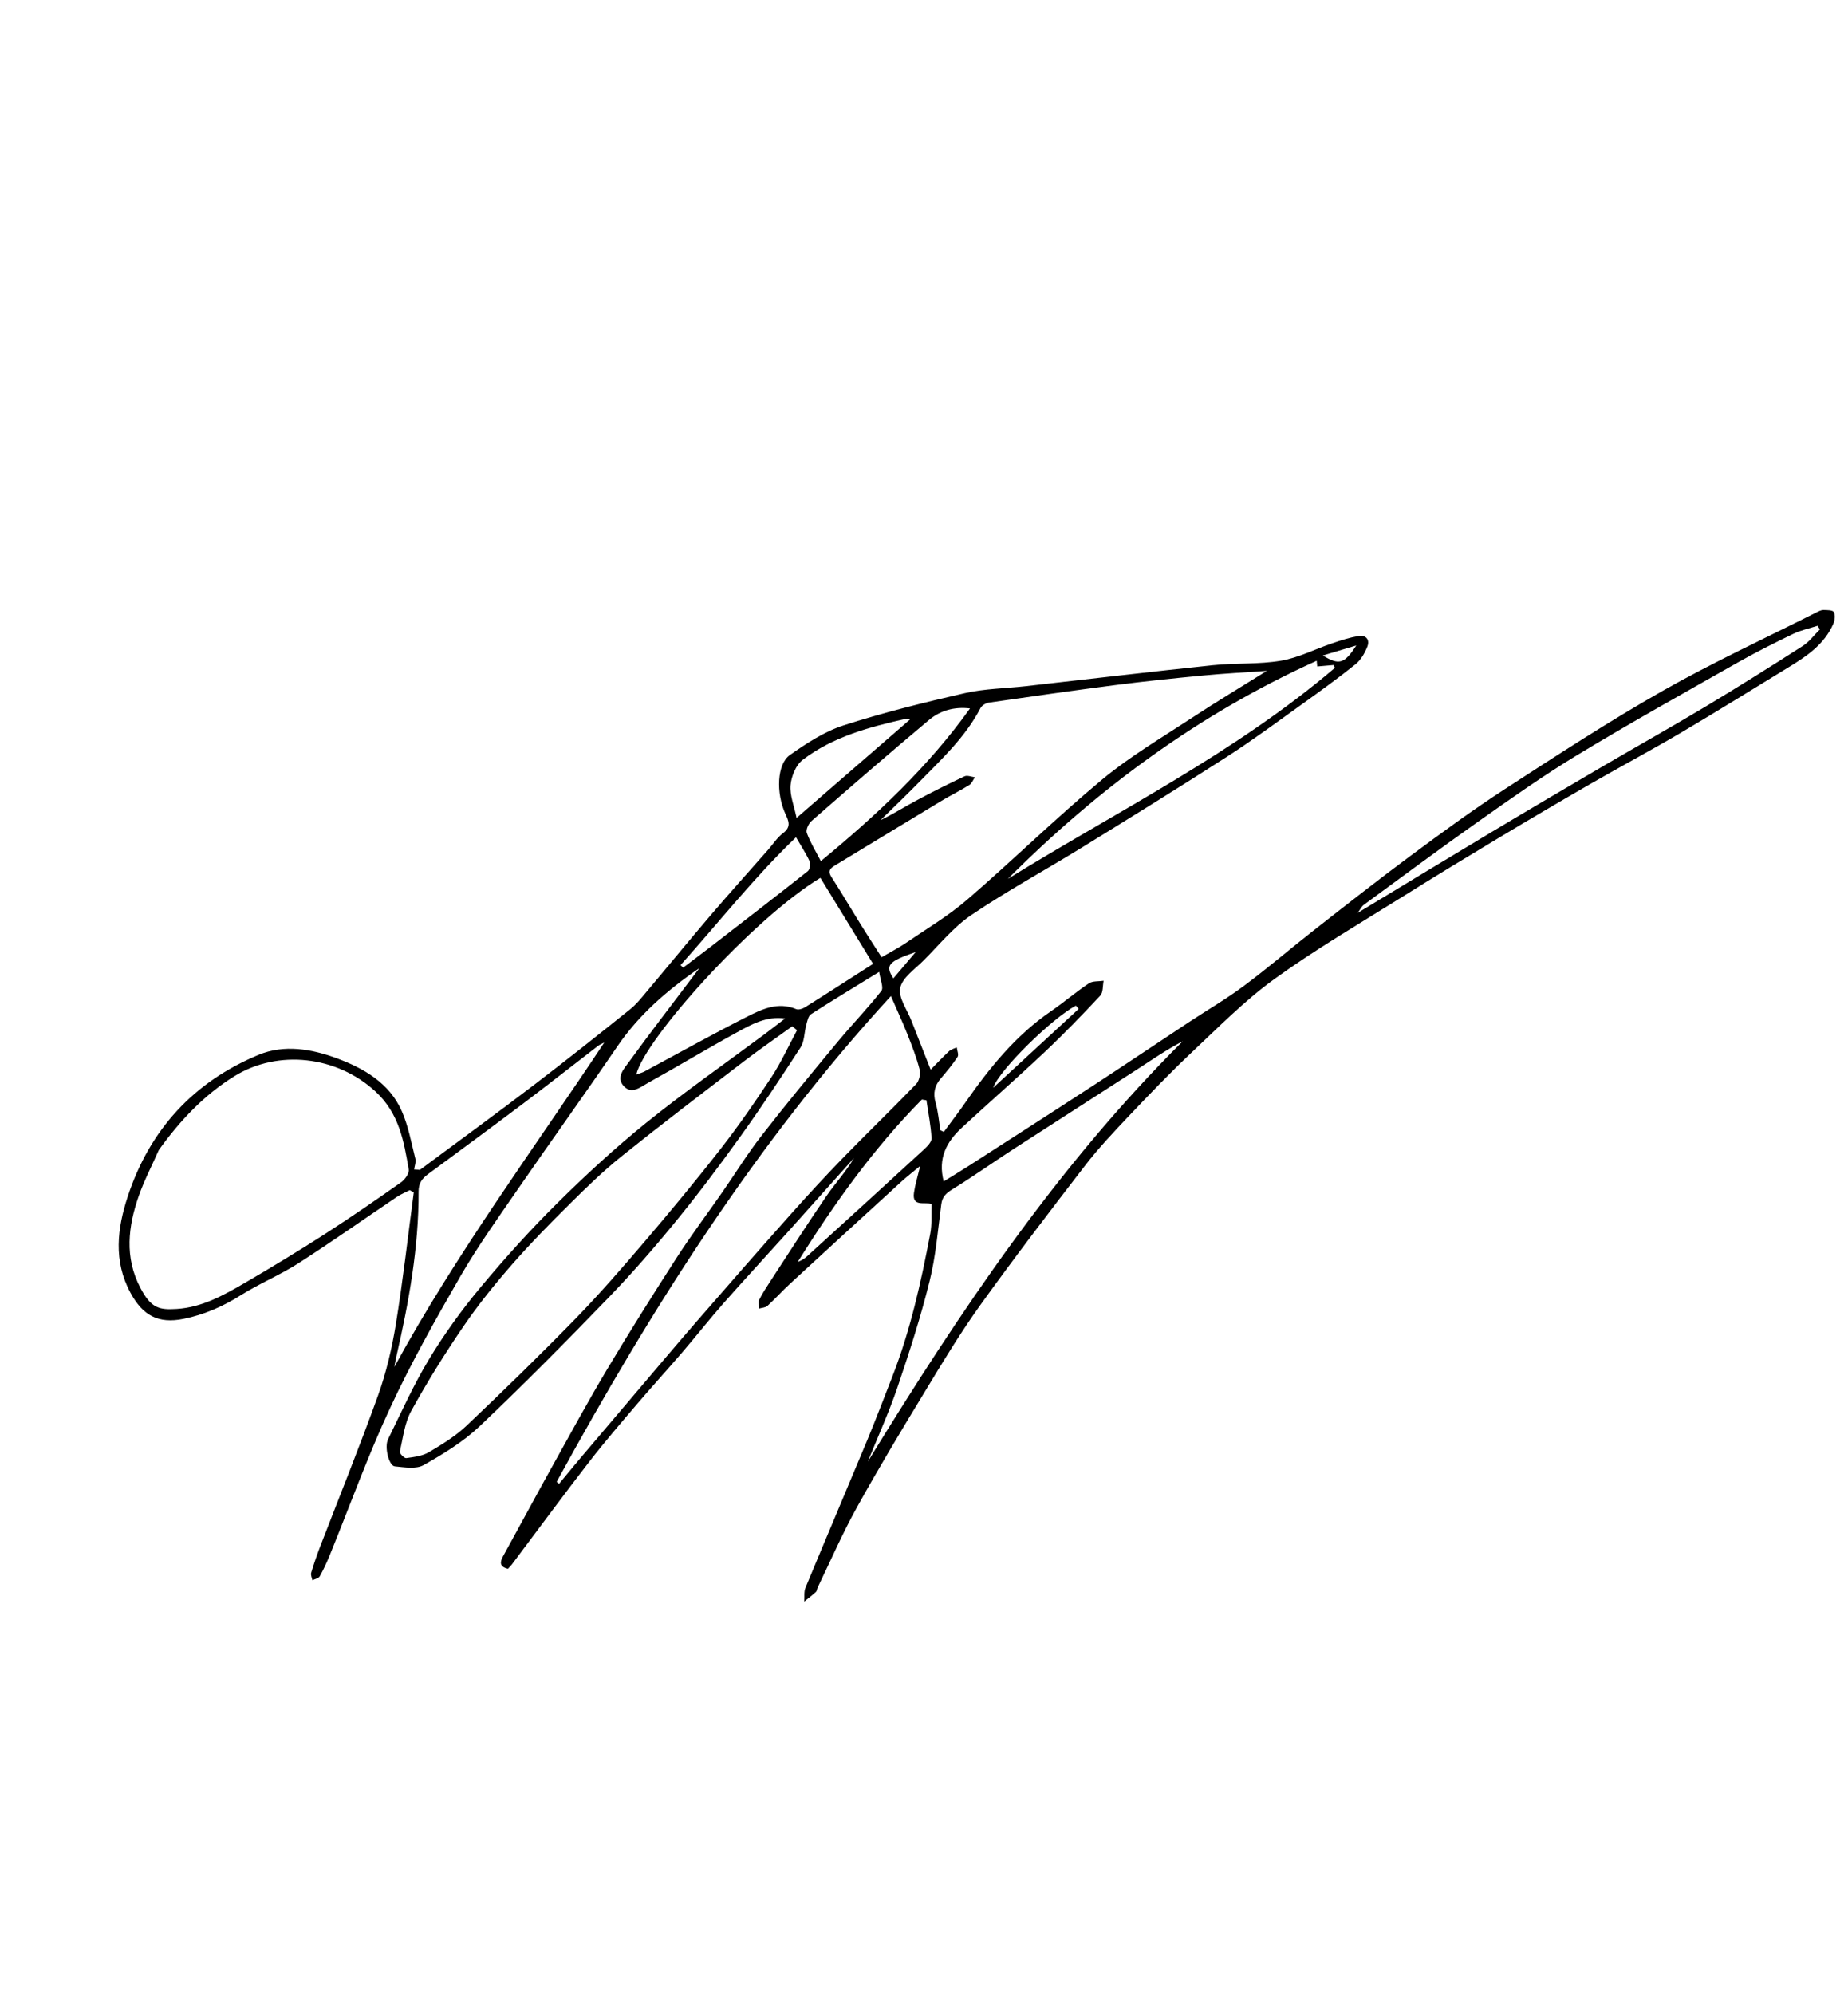 <?xml version="1.0" encoding="UTF-8"?> <svg xmlns="http://www.w3.org/2000/svg" width="165" height="178" viewBox="0 0 165 178" fill="none"> <path d="M70.118 90.927C68.434 90.68 67.098 91.447 65.782 92.167C63.126 93.621 60.533 95.189 57.886 96.653C57.222 97.017 56.403 97.743 55.686 96.949C54.978 96.166 55.73 95.387 56.176 94.773C57.978 92.292 59.846 89.865 61.692 87.418C61.902 87.138 62.118 86.857 62.452 86.419C59.512 88.436 57.029 90.611 55.109 93.427C52.196 97.696 49.178 101.891 46.244 106.145C44.483 108.704 42.667 111.237 41.115 113.918C38.889 117.772 36.699 121.67 34.824 125.704C32.832 129.982 31.232 134.442 29.45 138.813C29.184 139.465 28.893 140.109 28.545 140.722C28.441 140.903 28.116 140.955 27.894 141.068C27.851 140.846 27.727 140.601 27.783 140.408C28.013 139.632 28.279 138.864 28.567 138.109C30.302 133.6 32.122 129.117 33.754 124.571C34.484 122.532 34.989 120.386 35.339 118.244C35.977 114.324 36.421 110.373 36.945 106.433C36.824 106.369 36.704 106.311 36.583 106.246C36.205 106.441 35.801 106.598 35.45 106.836C32.525 108.807 29.642 110.846 26.673 112.752C25.022 113.812 23.176 114.57 21.512 115.617C19.909 116.627 18.236 117.362 16.388 117.736C14.114 118.192 12.748 117.425 11.654 115.414C10.102 112.551 10.473 109.648 11.407 106.805C13.364 100.851 17.287 96.574 23.086 94.165C25.373 93.218 27.809 93.639 30.042 94.461C32.475 95.36 34.769 96.671 35.877 99.201C36.466 100.538 36.726 102.025 37.087 103.452C37.159 103.738 37.017 104.078 36.973 104.391C37.148 104.405 37.317 104.419 37.492 104.432C40.904 101.9 44.338 99.397 47.719 96.819C50.603 94.622 53.44 92.359 56.27 90.091C56.811 89.657 57.258 89.094 57.71 88.555C59.62 86.289 61.494 83.993 63.417 81.74C65.109 79.758 66.856 77.818 68.578 75.861C69.022 75.358 69.392 74.765 69.917 74.371C70.663 73.811 70.418 73.293 70.122 72.649C69.28 70.799 69.365 68.213 70.523 67.4C72.012 66.355 73.605 65.308 75.309 64.757C78.862 63.613 82.502 62.71 86.141 61.877C87.9 61.475 89.752 61.46 91.558 61.257C97.137 60.631 102.711 59.966 108.293 59.383C110.313 59.173 112.379 59.319 114.371 58.983C115.937 58.719 117.416 57.944 118.944 57.43C119.705 57.171 120.484 56.919 121.273 56.781C121.961 56.658 122.333 57.101 122.08 57.74C121.853 58.31 121.506 58.913 121.039 59.289C119.482 60.539 117.86 61.709 116.236 62.874C114.035 64.45 111.859 66.066 109.583 67.531C105.274 70.304 100.914 72.998 96.553 75.686C93.283 77.7 89.903 79.534 86.728 81.682C85.128 82.765 83.855 84.35 82.467 85.736C81.698 86.51 80.584 87.256 80.378 88.181C80.189 89.041 80.99 90.124 81.371 91.104C81.914 92.502 82.469 93.898 83.094 95.488C83.723 94.851 84.214 94.323 84.746 93.832C84.925 93.669 85.195 93.607 85.425 93.498C85.46 93.786 85.622 94.159 85.498 94.347C85.053 95.023 84.533 95.65 84.005 96.266C83.449 96.91 83.295 97.584 83.533 98.424C83.76 99.226 83.829 100.073 83.965 100.897C84.067 100.944 84.172 100.993 84.274 101.039C84.918 100.162 85.581 99.303 86.2 98.41C88.345 95.33 90.686 92.433 93.822 90.281C94.984 89.485 96.055 88.563 97.223 87.781C97.561 87.555 98.094 87.621 98.538 87.551C98.446 88 98.506 88.591 98.239 88.879C96.632 90.6 94.994 92.297 93.278 93.911C90.842 96.209 88.316 98.411 85.857 100.689C84.524 101.923 83.719 103.392 84.259 105.462C84.996 105.009 85.724 104.57 86.439 104.112C90.208 101.687 93.984 99.267 97.74 96.818C100.538 94.993 103.308 93.125 106.097 91.284C107.742 90.195 109.457 89.202 111.036 88.028C113.183 86.433 115.212 84.683 117.318 83.035C120.179 80.797 123.034 78.552 125.953 76.388C128.704 74.349 131.469 72.319 134.337 70.458C138.987 67.44 143.636 64.407 148.452 61.672C152.921 59.137 157.607 56.979 162.2 54.658C162.39 54.564 162.601 54.453 162.798 54.455C163.125 54.462 163.634 54.455 163.734 54.638C163.878 54.906 163.826 55.372 163.69 55.68C162.89 57.53 161.297 58.593 159.657 59.589C156.502 61.515 153.359 63.475 150.173 65.355C147.478 66.947 144.712 68.42 142.001 69.981C139.255 71.564 136.525 73.169 133.807 74.802C130.912 76.542 128.028 78.295 125.165 80.087C121.346 82.479 117.441 84.753 113.798 87.388C111.132 89.315 108.788 91.705 106.379 93.969C104.458 95.779 102.63 97.687 100.813 99.602C99.454 101.038 98.088 102.485 96.882 104.047C93.709 108.16 90.555 112.29 87.524 116.507C85.753 118.972 84.178 121.587 82.604 124.187C80.516 127.622 78.443 131.072 76.495 134.588C75.212 136.901 74.157 139.338 73.005 141.716C72.942 141.843 72.945 142.023 72.852 142.11C72.521 142.412 72.156 142.687 71.808 142.968C71.842 142.552 71.766 142.094 71.921 141.727C73.744 137.332 75.607 132.953 77.434 128.561C78.205 126.707 78.912 124.821 79.647 122.954C81.273 118.812 82.23 114.484 83.058 110.128C83.221 109.277 83.142 108.383 83.178 107.468C82.519 107.284 81.426 107.758 81.603 106.482C81.703 105.773 81.92 105.079 82.158 104.083C81.462 104.66 80.974 105.037 80.517 105.451C77.191 108.489 73.868 111.529 70.557 114.581C69.859 115.223 69.222 115.936 68.52 116.576C68.35 116.734 68.034 116.74 67.788 116.812C67.78 116.553 67.678 116.251 67.777 116.046C68.06 115.477 68.414 114.94 68.759 114.407C70.421 111.86 72.061 109.293 73.78 106.783C74.567 105.634 75.53 104.605 76.246 103.378C74.319 105.531 72.398 107.689 70.467 109.839C68.509 112.014 66.525 114.16 64.587 116.352C63.331 117.779 62.156 119.276 60.919 120.721C59.607 122.249 58.246 123.735 56.943 125.264C55.482 126.979 54.007 128.686 52.632 130.463C50.278 133.504 47.998 136.603 45.688 139.677C45.583 139.812 45.454 139.931 45.346 140.049C44.614 139.867 44.612 139.474 44.913 138.932C46.397 136.237 47.853 133.523 49.347 130.835C50.943 127.963 52.513 125.075 54.196 122.256C56.211 118.886 58.3 115.558 60.428 112.257C61.711 110.271 63.135 108.378 64.486 106.436C65.653 104.757 66.729 103.007 67.984 101.395C70.213 98.528 72.533 95.725 74.854 92.929C76.111 91.415 77.484 90.004 78.694 88.454C78.918 88.168 78.591 87.448 78.499 86.759C76.277 88.127 74.323 89.304 72.409 90.538C72.16 90.7 72.08 91.163 71.985 91.508C71.802 92.173 71.831 92.958 71.479 93.501C69.735 96.203 67.947 98.887 66.071 101.503C64.222 104.08 62.315 106.619 60.307 109.071C58.387 111.423 56.384 113.72 54.274 115.901C50.53 119.776 46.74 123.61 42.831 127.315C41.37 128.698 39.587 129.794 37.82 130.788C37.151 131.169 36.111 130.983 35.251 130.902C34.727 130.853 34.301 129.185 34.65 128.476C35.831 126.071 36.932 123.609 38.316 121.322C39.67 119.087 41.213 116.946 42.888 114.937C45.055 112.335 47.33 109.809 49.737 107.425C52.28 104.902 54.933 102.462 57.72 100.212C61.136 97.457 64.743 94.946 68.265 92.323C68.878 91.865 69.479 91.394 70.088 90.927L70.118 90.927ZM14.169 102.687C13.571 104.038 12.883 105.36 12.394 106.746C11.437 109.477 11.107 112.233 12.523 114.946C13.485 116.793 14.211 116.945 15.775 116.848C18.04 116.707 19.959 115.63 21.845 114.531C24.251 113.131 26.638 111.683 28.979 110.18C31.296 108.691 33.563 107.124 35.814 105.541C36.155 105.301 36.55 104.74 36.493 104.401C36.06 101.852 35.624 99.361 33.512 97.425C30.038 94.234 24.812 93.69 20.97 96.046C18.256 97.712 16.054 100.042 14.166 102.685L14.169 102.687ZM113.096 59.889C111.159 60.026 109.281 60.12 107.412 60.302C104.779 60.552 102.15 60.826 99.526 61.163C95.781 61.646 92.041 62.182 88.304 62.721C88.029 62.759 87.672 62.968 87.549 63.202C86.192 65.813 84.06 67.78 82.045 69.84C80.924 70.984 79.762 72.091 78.619 73.215C79.724 72.683 80.731 72.045 81.783 71.478C83.209 70.714 84.656 69.989 86.119 69.3C86.363 69.185 86.732 69.346 87.044 69.383C86.883 69.619 86.77 69.938 86.547 70.076C85.74 70.58 84.879 70.998 84.067 71.488C80.871 73.413 77.686 75.36 74.497 77.29C74.063 77.555 73.924 77.805 74.244 78.302C75.14 79.692 75.975 81.119 76.849 82.526C77.438 83.475 78.049 84.413 78.712 85.451C79.45 85.02 80.169 84.656 80.831 84.21C82.691 82.941 84.648 81.781 86.344 80.322C90.421 76.81 94.268 73.028 98.404 69.59C100.906 67.51 103.751 65.838 106.484 64.042C108.627 62.633 110.825 61.316 113.103 59.893L113.096 59.889ZM71.162 91.961C71.018 91.846 70.874 91.731 70.734 91.618C69.286 92.664 67.818 93.676 66.399 94.762C62.747 97.559 59.086 100.346 55.498 103.222C53.865 104.533 52.348 106.008 50.859 107.486C49.087 109.241 47.335 111.026 45.697 112.901C44.167 114.652 42.697 116.474 41.385 118.395C39.717 120.836 38.146 123.362 36.717 125.95C36.124 127.029 35.98 128.363 35.699 129.595C35.665 129.747 36.1 130.186 36.268 130.164C36.959 130.068 37.709 129.981 38.294 129.636C39.472 128.938 40.671 128.202 41.659 127.267C44.956 124.143 48.214 120.969 51.385 117.717C53.548 115.494 55.583 113.147 57.597 110.786C59.904 108.081 62.178 105.34 64.362 102.535C65.959 100.48 67.449 98.335 68.877 96.159C69.751 94.831 70.409 93.367 71.165 91.963L71.162 91.961ZM49.706 132.28C49.774 132.34 49.843 132.406 49.911 132.466C50.502 131.754 51.081 131.038 51.679 130.33C53.363 128.338 55.048 126.352 56.737 124.368C58.587 122.194 60.423 120.011 62.295 117.857C65.072 114.662 67.86 111.474 70.675 108.314C72.197 106.608 73.748 104.926 75.342 103.288C77.474 101.096 79.676 98.975 81.8 96.773C82.073 96.489 82.209 95.864 82.107 95.47C81.828 94.384 81.416 93.327 81.002 92.284C80.567 91.187 80.063 90.115 79.546 88.918C67.462 102.087 58.13 116.87 49.703 132.278L49.706 132.28ZM77.465 130.504C85.67 117.122 94.378 104.122 105.601 92.951C104.14 93.713 102.824 94.627 101.481 95.497C97.826 97.865 94.153 100.205 90.495 102.575C88.691 103.743 86.94 104.993 85.111 106.12C84.53 106.476 84.138 106.784 84.043 107.502C83.742 109.803 83.553 112.142 82.996 114.382C82.203 117.578 81.19 120.726 80.132 123.844C79.363 126.103 78.368 128.289 77.471 130.503L77.465 130.504ZM56.808 95.928C57.133 95.806 57.338 95.757 57.519 95.662C60.56 94.033 63.574 92.345 66.651 90.786C68.013 90.096 69.453 89.397 71.092 90.084C71.297 90.168 71.657 90.053 71.873 89.92C73.87 88.669 75.851 87.388 77.951 86.042C76.389 83.488 74.819 80.93 73.249 78.365C67.218 82.009 57.569 92.757 56.81 95.924L56.808 95.928ZM53.955 93.065C53.768 93.162 53.568 93.234 53.403 93.36C51.226 95.032 49.072 96.731 46.882 98.384C44.015 100.546 41.119 102.674 38.23 104.806C37.694 105.203 37.369 105.611 37.374 106.369C37.391 111.363 36.504 116.242 35.392 121.084C35.32 121.394 35.269 121.712 35.21 122.026C40.748 111.881 47.595 102.653 53.957 93.061L53.955 93.065ZM117.563 58.984C107.027 63.752 98.022 70.41 89.985 78.456C99.84 72.367 110.29 67.201 119.183 59.622C119.153 59.536 119.12 59.454 119.087 59.365C118.594 59.408 118.096 59.453 117.61 59.494C117.593 59.325 117.577 59.157 117.563 58.984ZM162.485 56.192C162.42 56.083 162.354 55.973 162.288 55.864C161.558 56.097 160.791 56.255 160.109 56.586C158.43 57.393 156.761 58.232 155.141 59.15C150.363 61.859 145.56 64.537 140.862 67.38C137.825 69.22 134.914 71.277 132.009 73.327C128.555 75.76 125.164 78.291 121.753 80.784C121.593 80.903 121.501 81.112 121.22 81.493C125.347 78.998 129.225 76.64 133.122 74.309C136.533 72.266 139.962 70.25 143.39 68.243C146.343 66.516 149.33 64.846 152.264 63.085C155.193 61.326 158.088 59.509 160.959 57.666C161.543 57.291 161.979 56.69 162.485 56.192ZM86.609 63.242C85.172 63.07 83.933 63.448 82.957 64.264C79.416 67.227 75.928 70.26 72.451 73.295C72.188 73.525 71.935 74.078 72.035 74.353C72.344 75.193 72.824 75.974 73.289 76.871C78.282 72.759 82.887 68.446 86.609 63.242ZM82.715 98.217C82.582 98.196 82.442 98.175 82.309 98.153C78.005 102.512 74.468 107.466 71.227 112.651C71.546 112.529 71.815 112.37 72.043 112.163C75.529 108.991 79.014 105.813 82.487 102.622C82.787 102.345 83.192 101.939 83.174 101.61C83.112 100.473 82.88 99.346 82.718 98.214L82.715 98.217ZM71.128 73.011C74.635 69.97 77.923 67.116 81.244 64.233C81.093 64.199 80.986 64.144 80.895 64.166C77.623 64.898 74.381 65.763 71.667 67.832C71.064 68.291 70.658 69.294 70.585 70.087C70.505 70.983 70.898 71.921 71.122 73.012L71.128 73.011ZM60.764 86.155C60.842 86.231 60.921 86.304 60.995 86.378C61.822 85.749 62.657 85.132 63.48 84.495C66.366 82.264 69.257 80.036 72.121 77.77C72.303 77.625 72.402 77.134 72.298 76.913C71.983 76.221 71.559 75.579 71.072 74.739C67.333 78.326 64.17 82.353 60.767 86.151L60.764 86.155ZM96.314 90.06L96.061 89.771C93.991 90.861 89.242 95.471 88.674 97.107C91.339 94.649 93.828 92.355 96.314 90.06ZM79.765 87.338C80.473 86.504 81.116 85.744 81.757 84.988C79.296 85.836 79.011 86.174 79.765 87.338ZM121.096 57.623C119.946 57.968 119.091 58.22 118.106 58.516C119.559 59.401 120.036 59.271 121.096 57.623Z" fill="black"></path> </svg> 